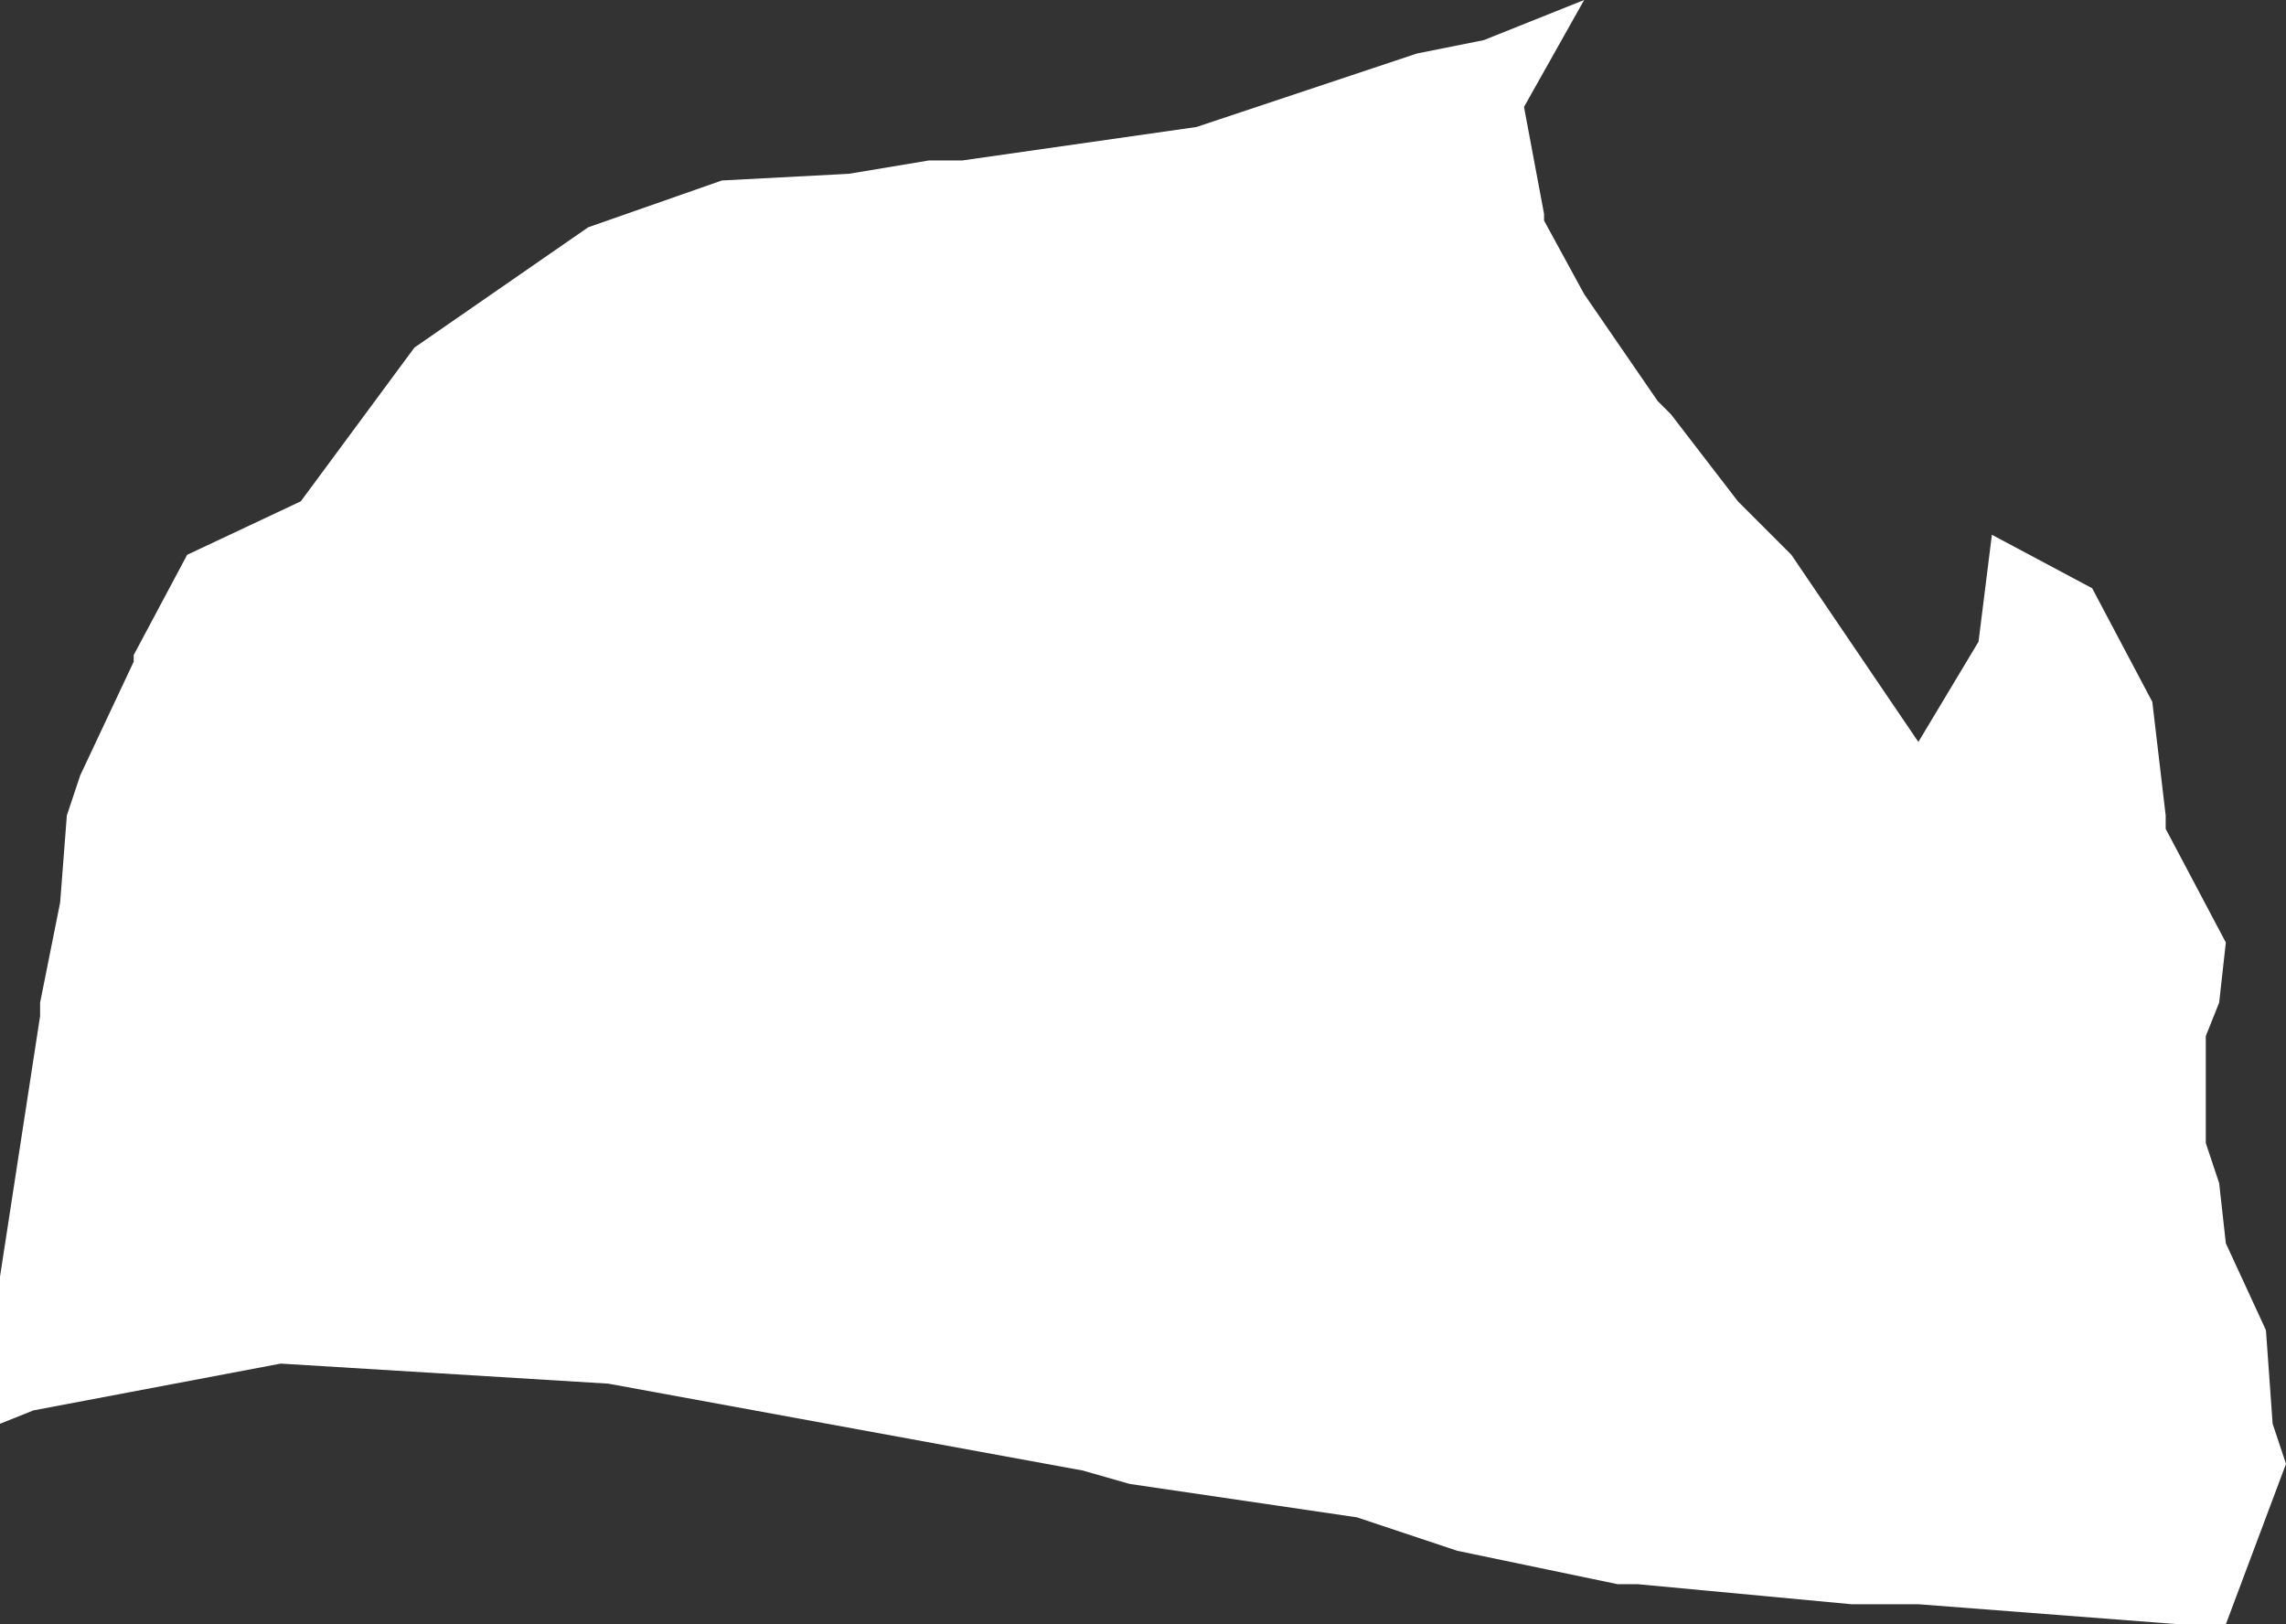 <?xml version="1.0" encoding="UTF-8" standalone="no"?>
<svg xmlns:xlink="http://www.w3.org/1999/xlink" height="12.15px" width="17.1px" xmlns="http://www.w3.org/2000/svg">
  <rect width="100%" height="100%" fill="#333333" stroke="none"/>
  <g transform="matrix(1.0, 0.0, 0.0, 1.0, 0.0, 0.0)">
    <path d="M11.55 1.6 L11.55 1.65 11.85 2.2 12.4 3.0 12.5 3.1 13.0 3.75 13.4 4.15 14.35 5.55 14.8 4.8 14.9 4.0 15.65 4.4 16.1 5.25 16.2 6.1 16.2 6.2 16.65 7.05 16.6 7.5 16.5 7.75 16.5 8.55 16.6 8.85 16.65 9.3 16.95 9.95 17.0 10.65 17.1 10.95 16.65 12.15 16.3 12.15 14.35 12.0 13.85 12.0 12.25 11.85 12.1 11.85 10.9 11.6 10.15 11.35 8.45 11.1 8.1 11.0 4.55 10.35 2.1 10.2 0.25 10.55 0.0 10.65 0.0 9.55 0.3 7.6 0.3 7.5 0.45 6.75 0.5 6.1 0.6 5.8 1.0 4.95 1.0 4.9 1.4 4.15 2.25 3.75 3.1 2.6 4.4 1.7 5.4 1.35 6.35 1.3 6.95 1.2 7.2 1.2 8.95 0.95 10.6 0.4 11.1 0.3 11.85 0.0 11.4 0.8 11.55 1.6" fill="#ffffff" fill-rule="evenodd" stroke="none"/>
  </g>
</svg>
